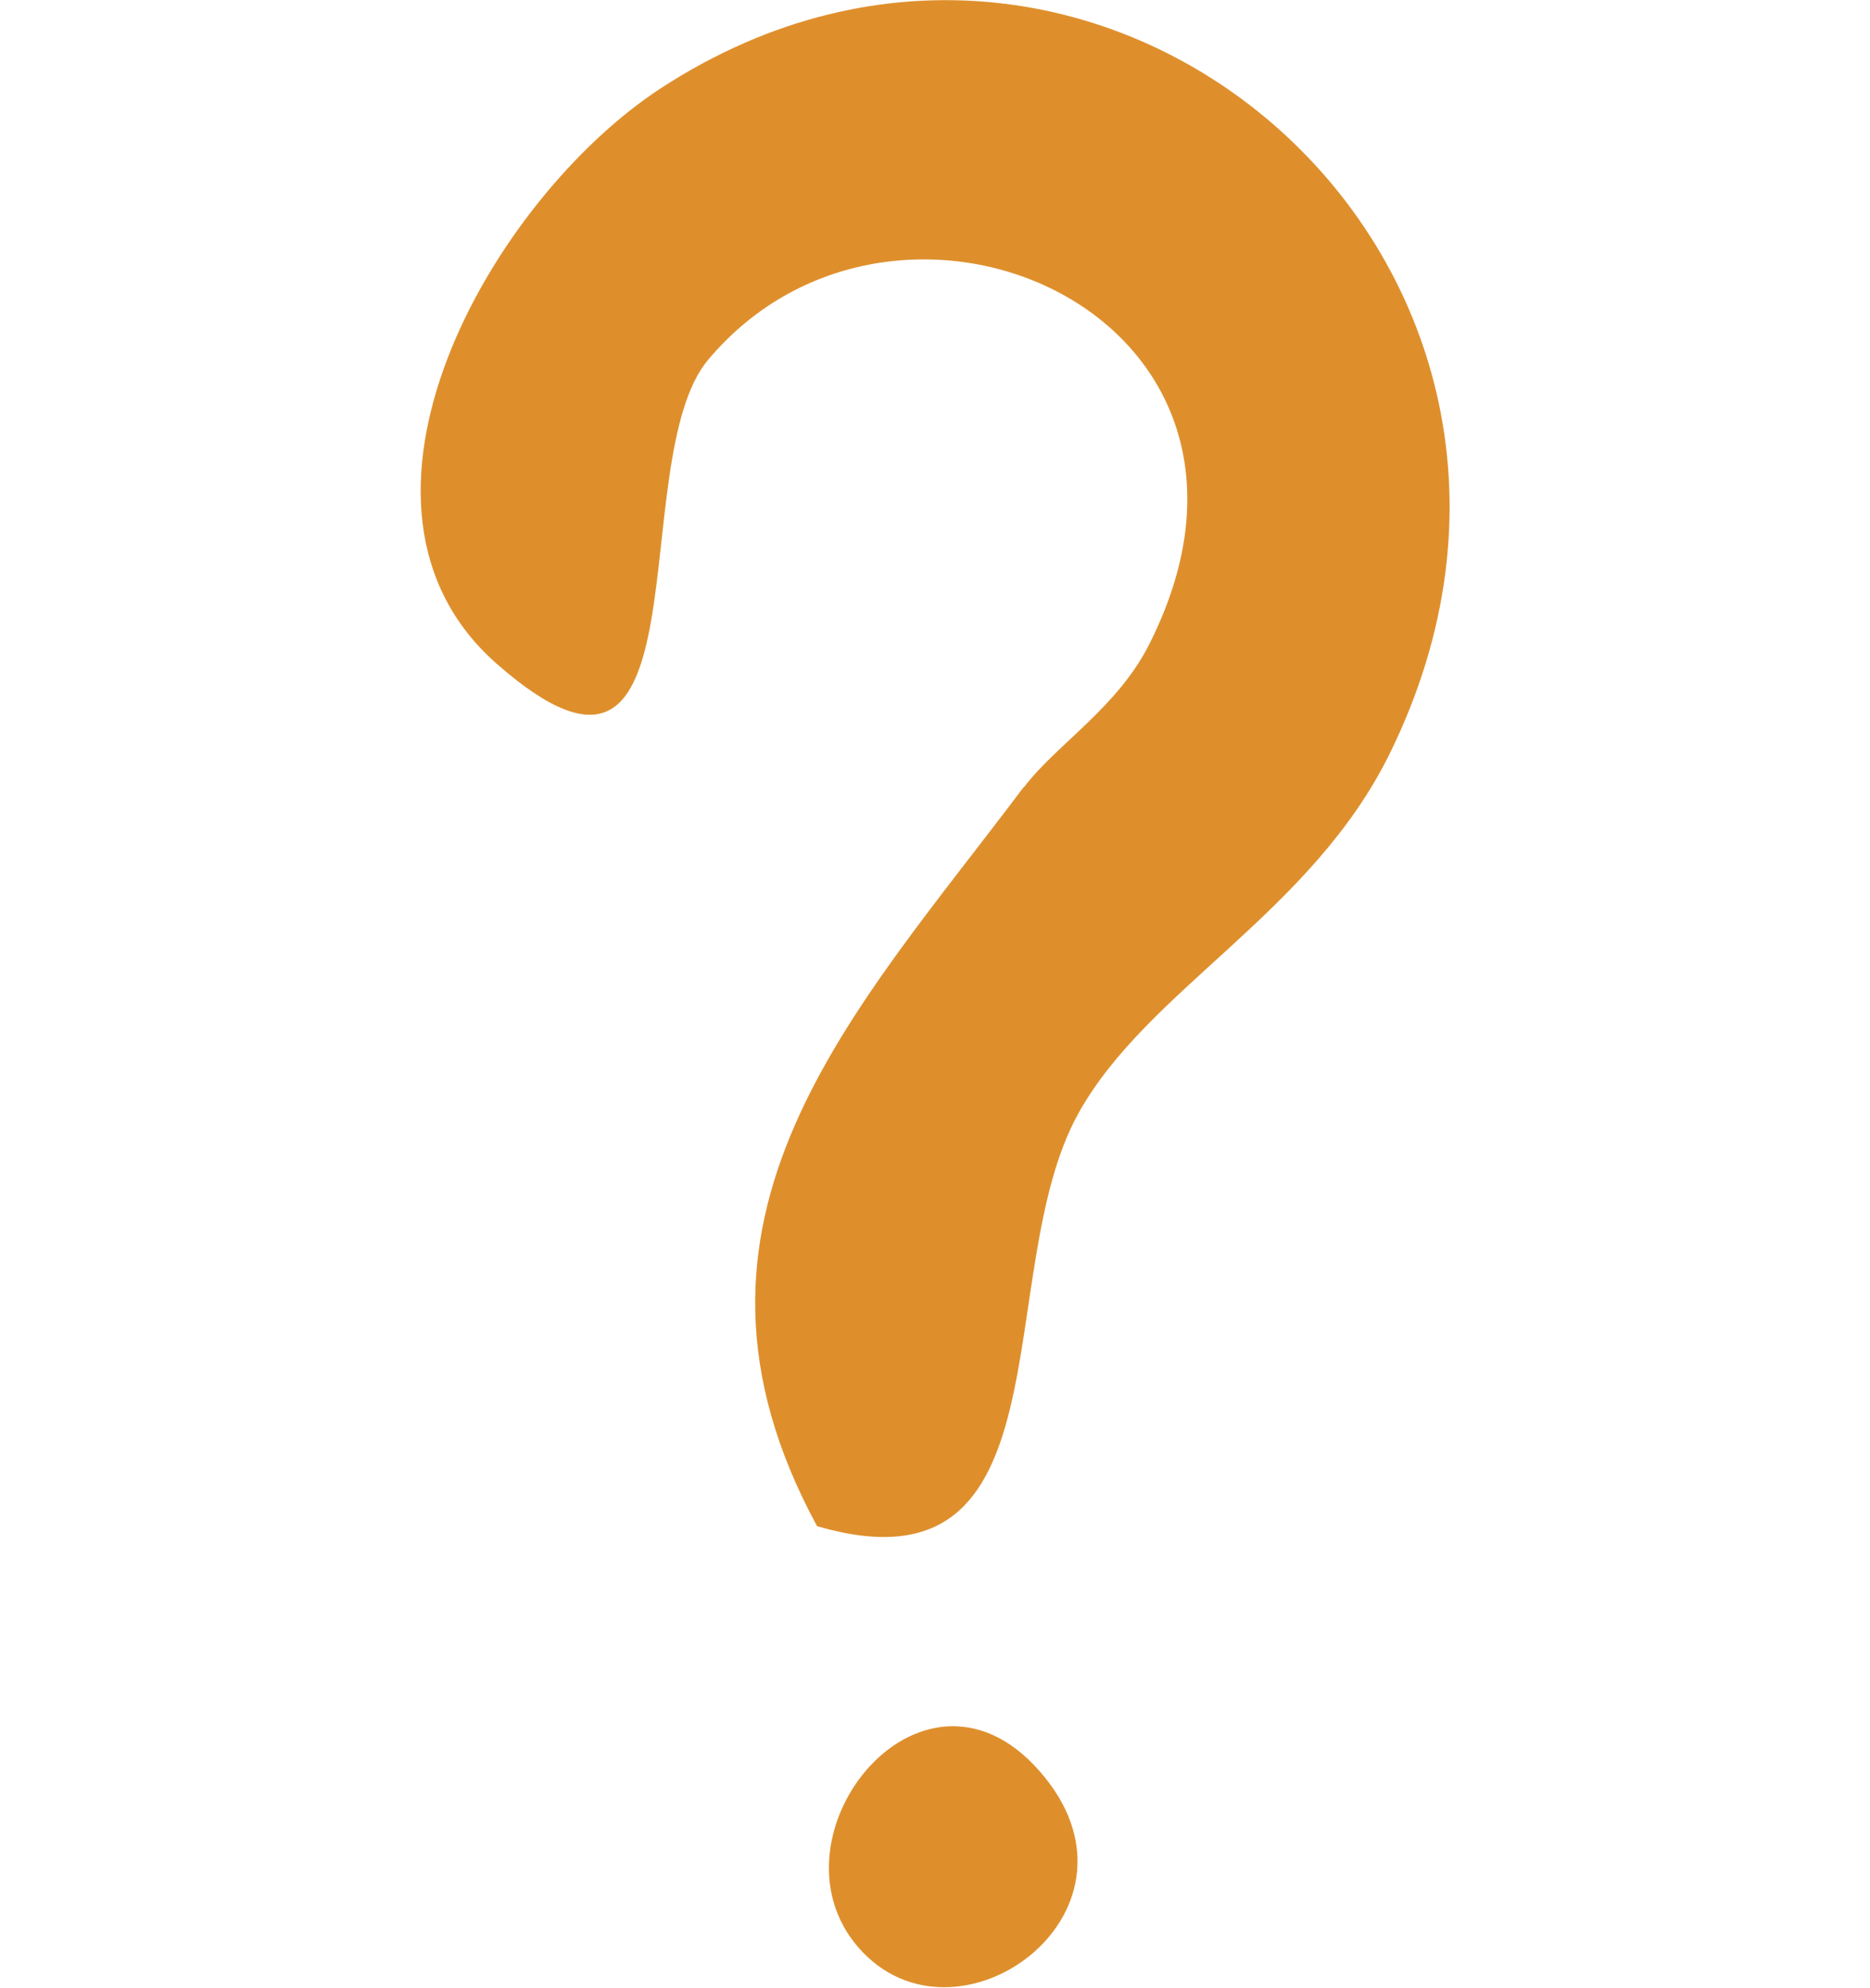 <svg xmlns="http://www.w3.org/2000/svg" id="uuid-16146a9f-9b42-4960-9a24-34384cd4b2e3" data-name="Layer 1" width="35.2" height="37.41" viewBox="0 0 35.2 37.41"><path d="M19.27,14.82c.62-.82,1.78-1.51,2.38-2.73,3.07-6.15-4.75-9.57-8.32-5.32-1.61,1.92.07,9.27-3.97,5.73-3.41-2.98-.11-8.76,3.08-10.84,8.29-5.4,18.23,3.35,13.72,12.52-1.48,3.01-4.56,4.43-5.86,6.77-1.67,3-.11,9.17-4.92,7.77-3.14-5.79.72-9.68,3.89-13.91Z" fill="#de8f2c"></path><path d="M16.16,36.65c-1.84-2.11,1.28-5.97,3.51-3.2,2.09,2.59-1.69,5.29-3.51,3.2Z" fill="#de8f2c"></path></svg>